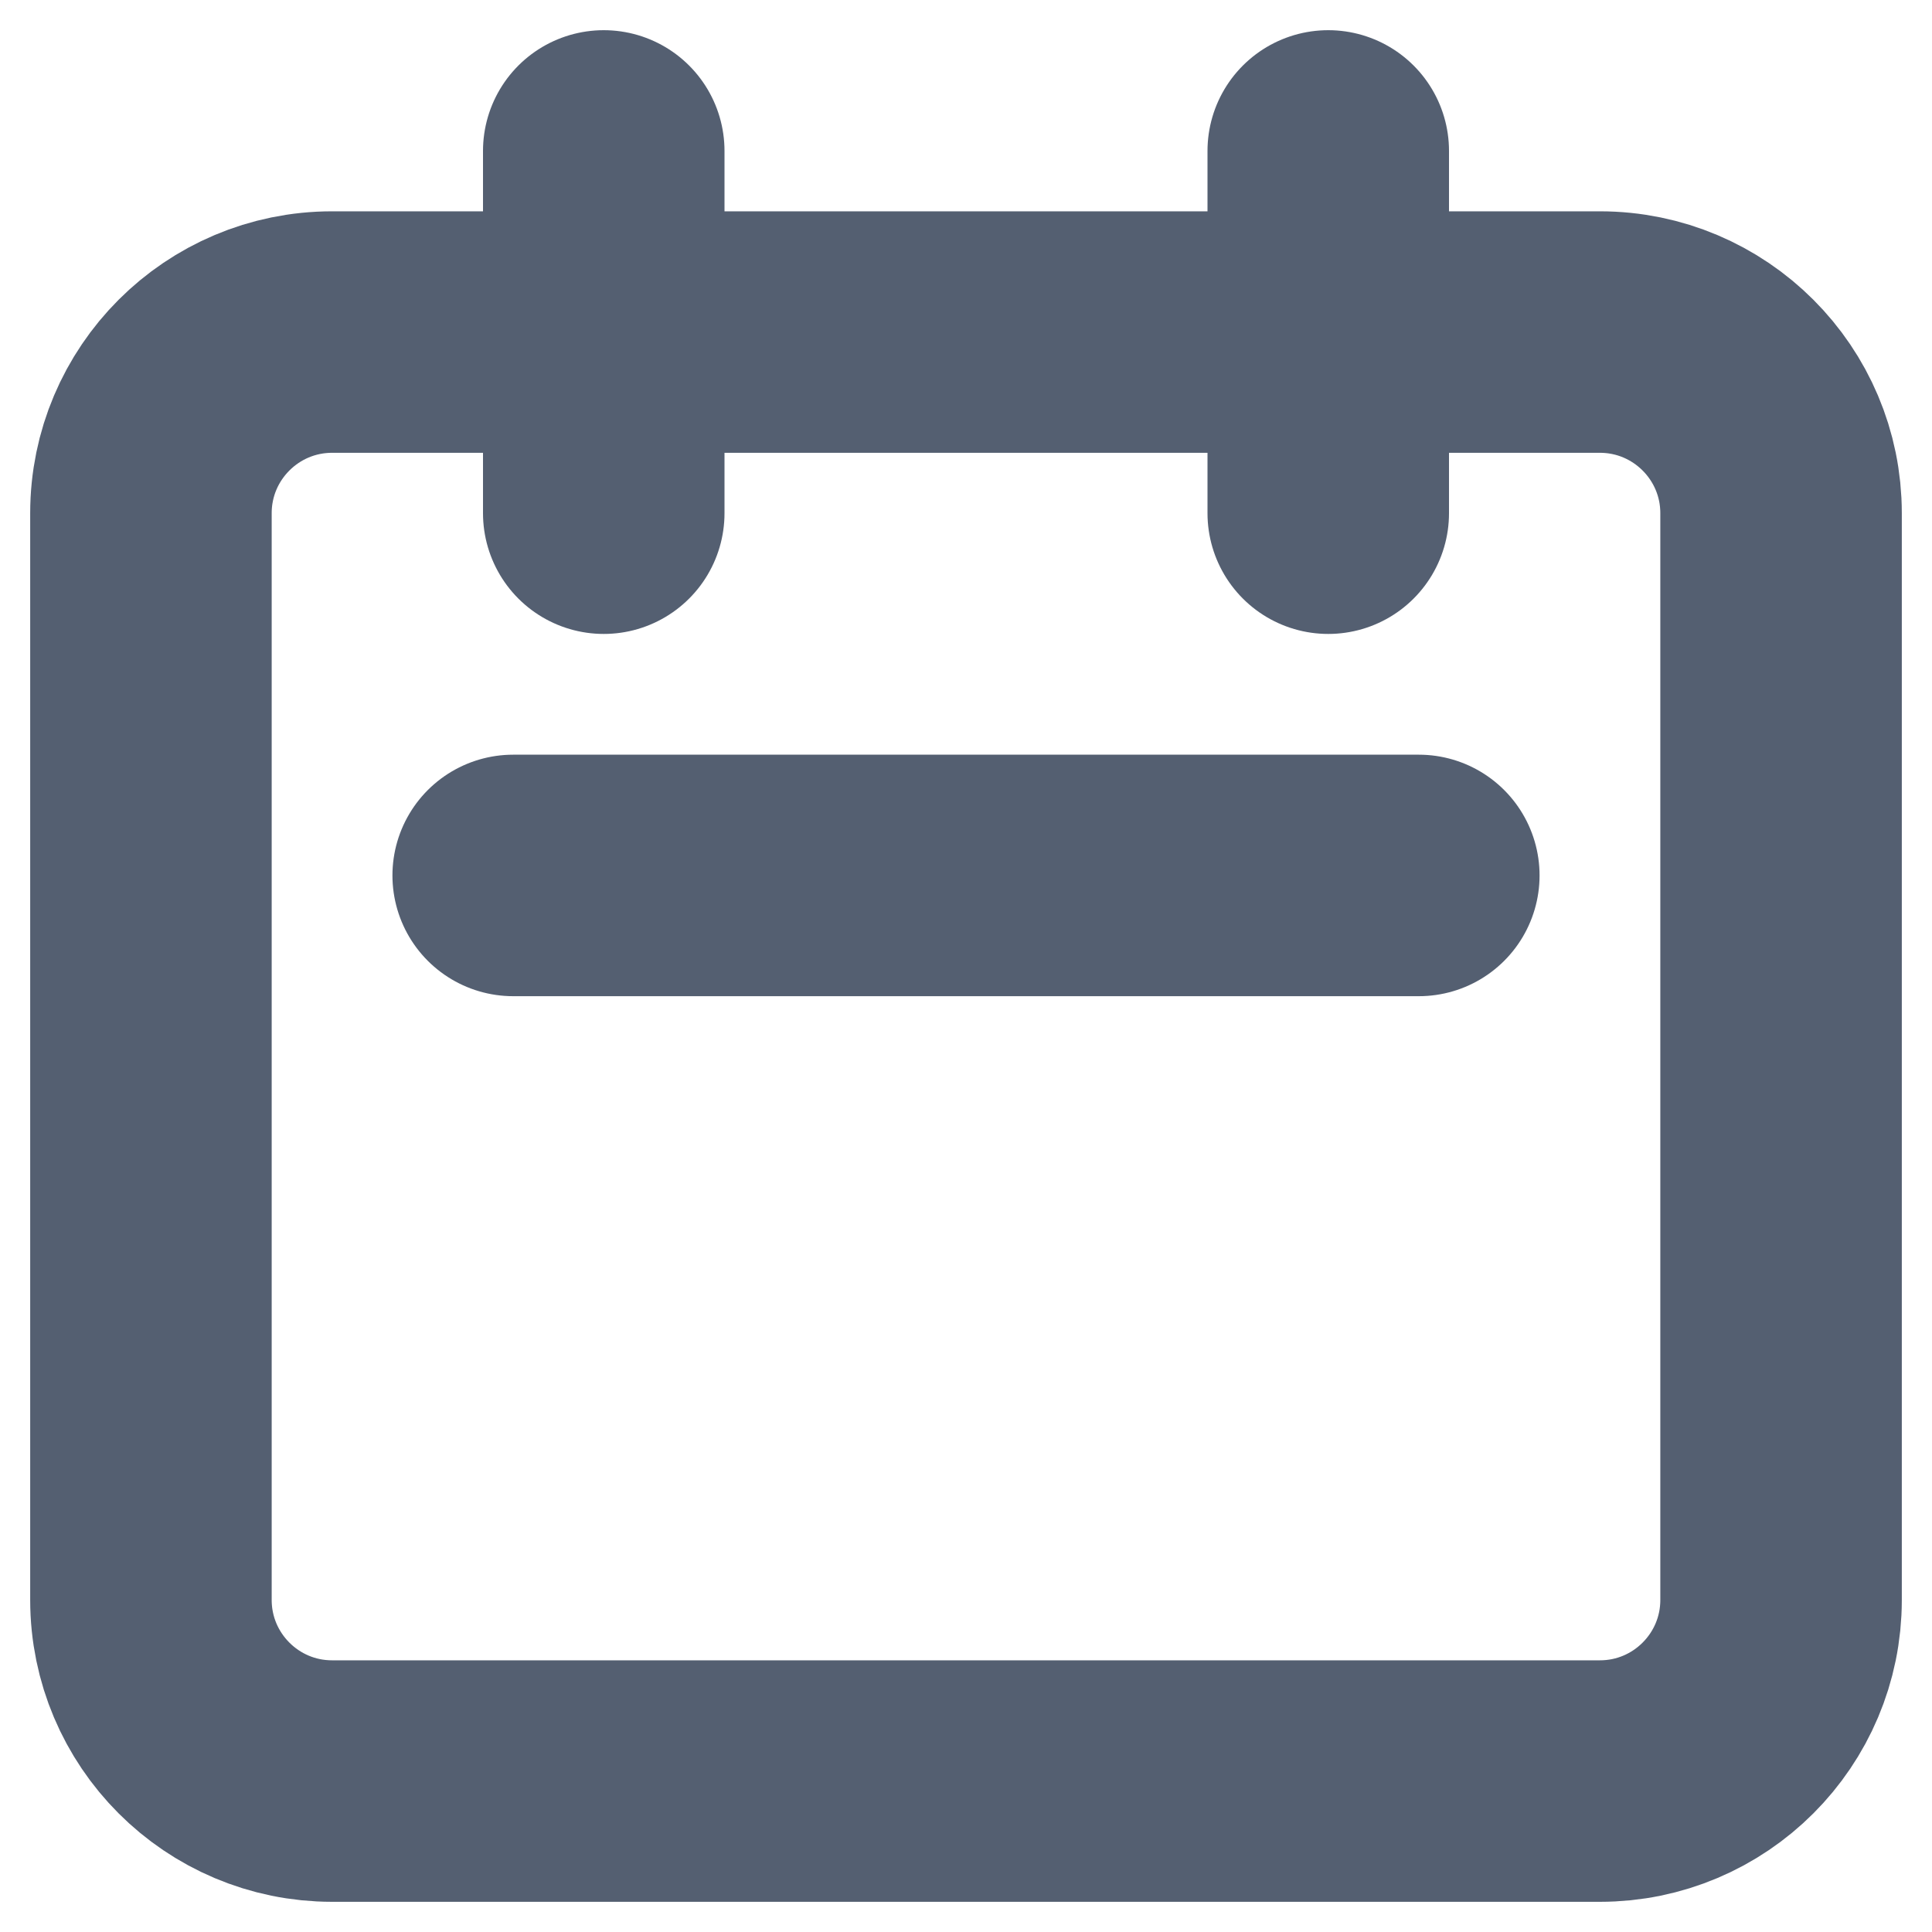 <svg width="16" height="16" viewBox="0 0 16 16" fill="none" xmlns="http://www.w3.org/2000/svg">
<path d="M5 4.25V1.25M11 4.25V1.25M4.25 7.25H11.75M2.75 14.75H13.25C14.078 14.75 14.75 14.078 14.75 13.25V4.25C14.75 3.422 14.078 2.75 13.25 2.75H2.75C1.922 2.75 1.25 3.422 1.25 4.25V13.25C1.25 14.078 1.922 14.75 2.75 14.75Z" stroke="#545F71" stroke-width="2" stroke-linecap="round" stroke-linejoin="round"/>
</svg>
